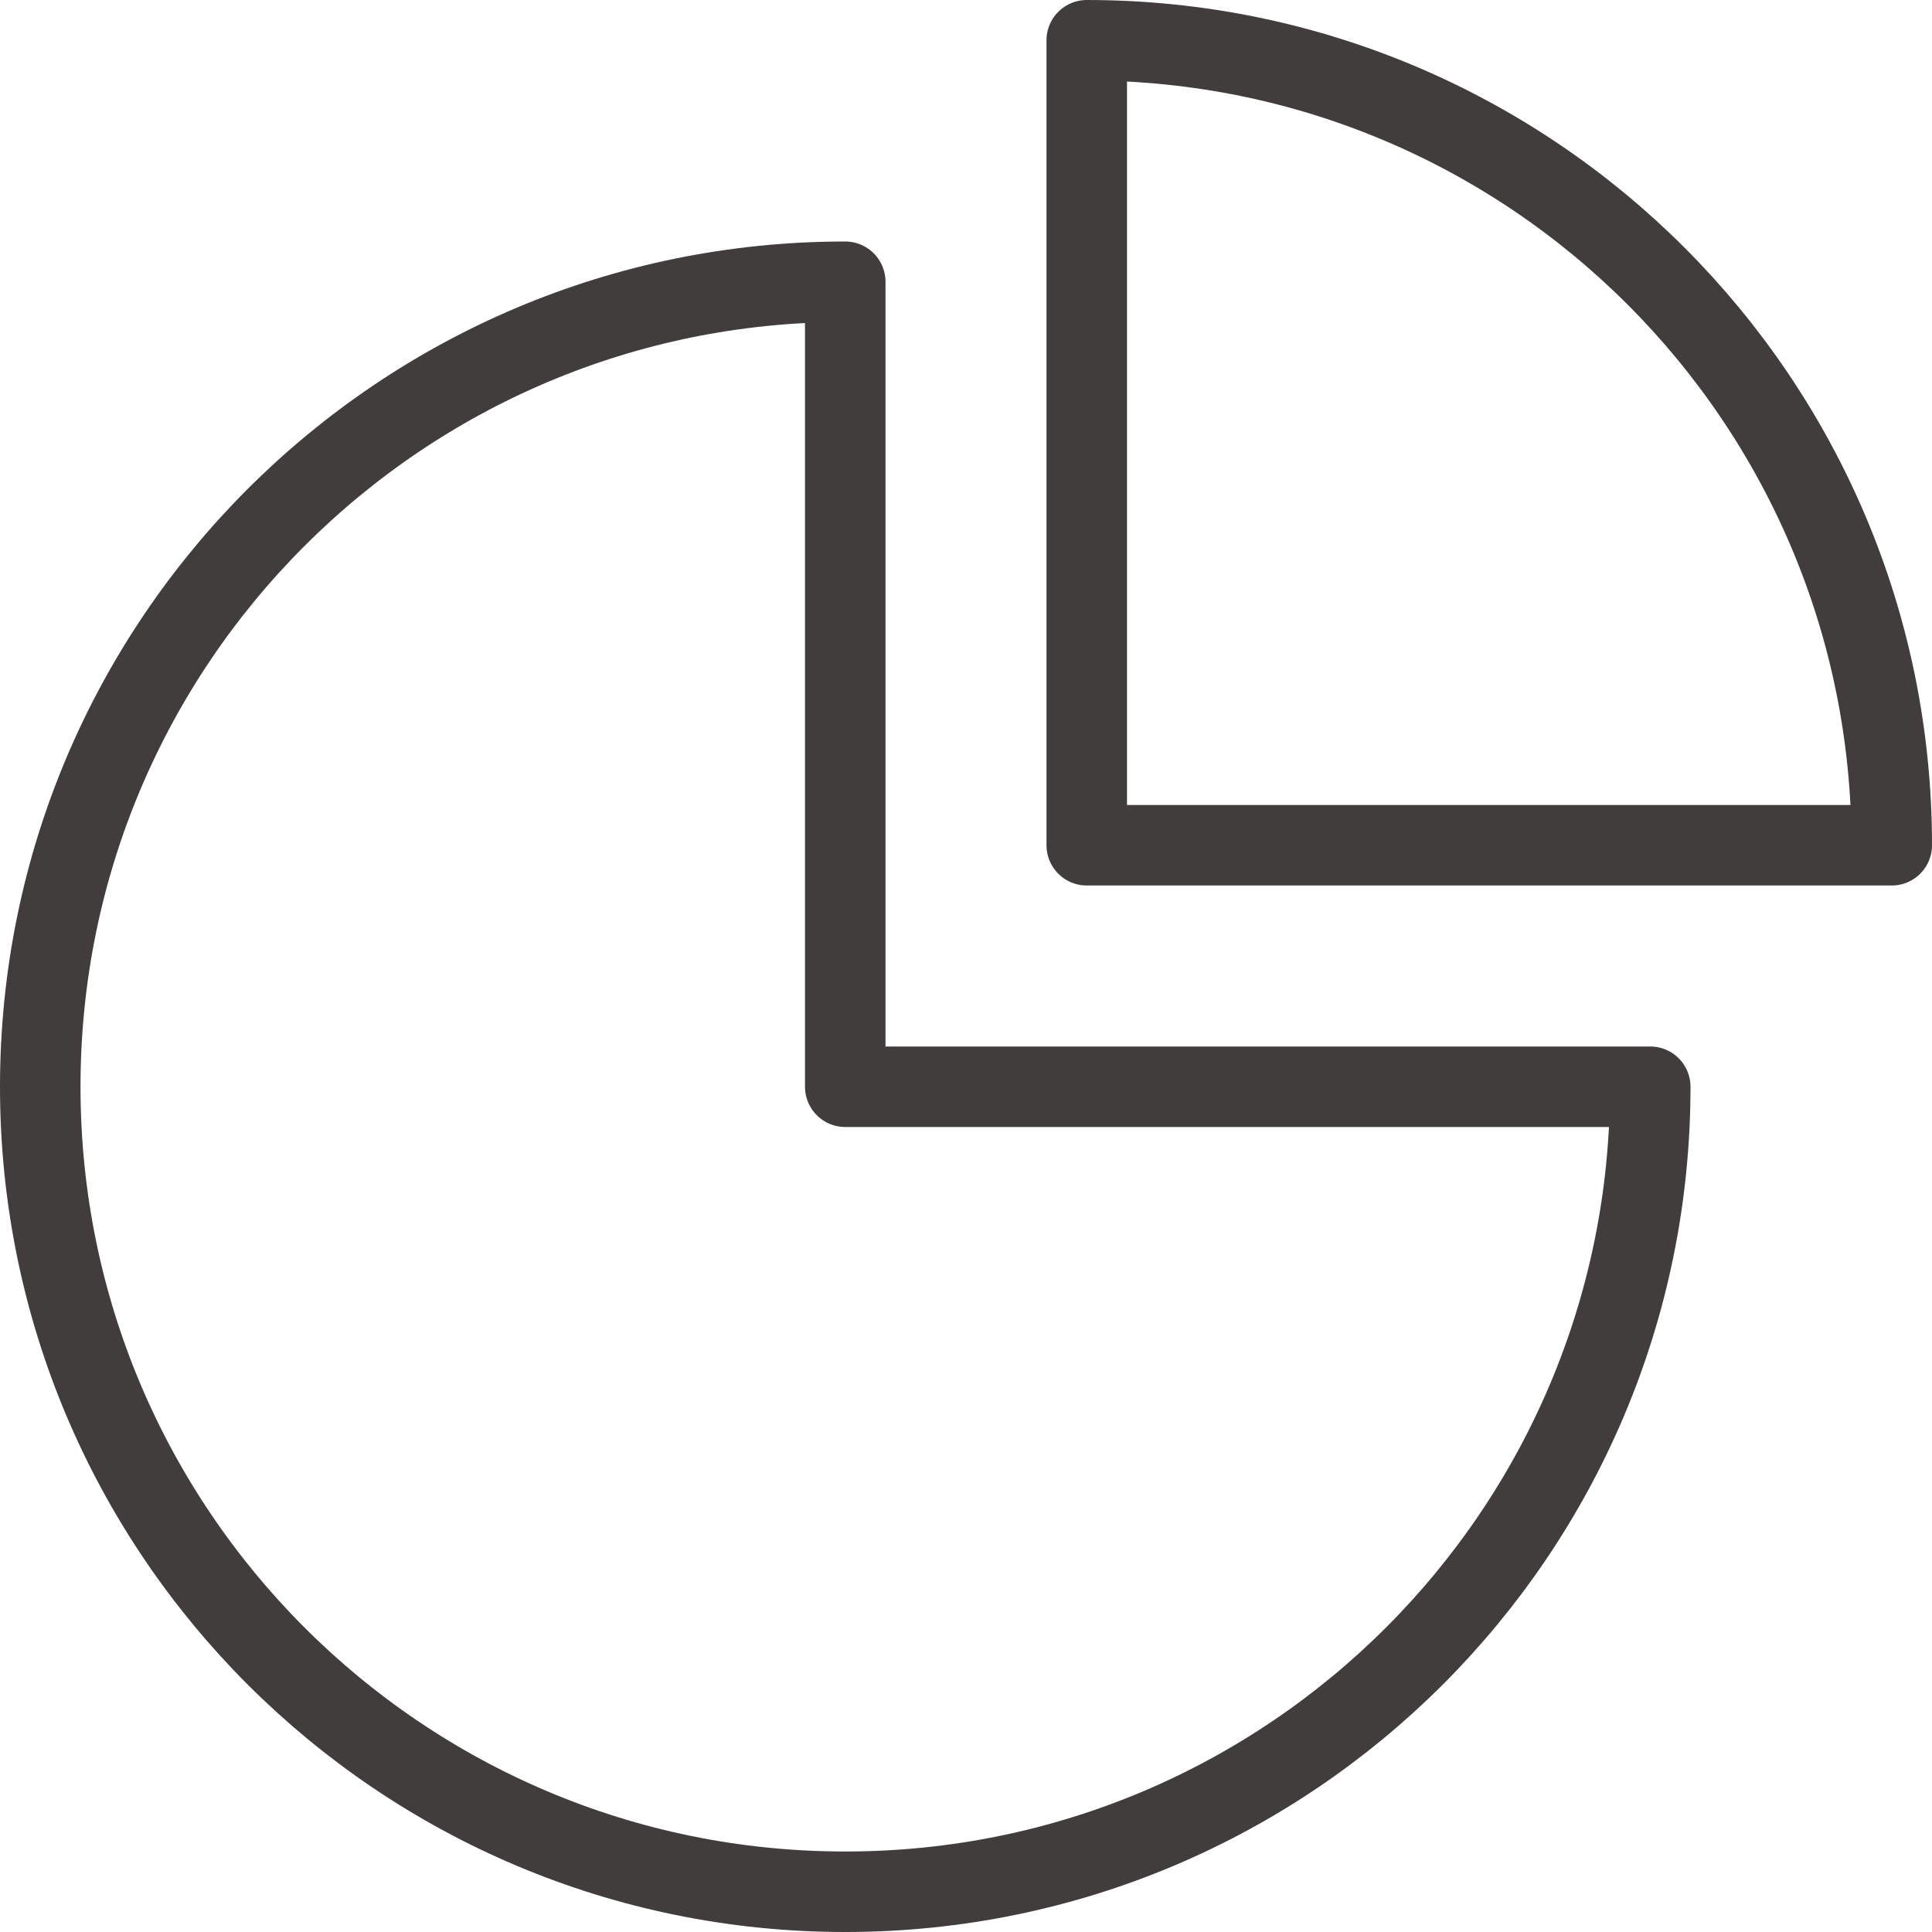 <?xml version="1.0" encoding="utf-8"?>
<!-- Generator: Adobe Illustrator 15.1.0, SVG Export Plug-In . SVG Version: 6.00 Build 0)  -->
<!DOCTYPE svg PUBLIC "-//W3C//DTD SVG 1.1//EN" "http://www.w3.org/Graphics/SVG/1.1/DTD/svg11.dtd">
<svg version="1.1" id="레이어_1" xmlns="http://www.w3.org/2000/svg" xmlns:xlink="http://www.w3.org/1999/xlink" x="0px"
	 y="0px" width="48px" height="48px" viewBox="0 0 48 48" enable-background="new 0 0 48 48" xml:space="preserve">
<g>
	<path fill="none" stroke="#403D3C" stroke-width="2" stroke-linejoin="round" stroke-miterlimit="10" d="M21,7
		C9.954,7,1,15.954,1,27s8.954,20,20,20s20-8.954,20-20H21V7z"/>
	<path fill="none" stroke="#403D3C" stroke-width="2" stroke-linejoin="round" stroke-miterlimit="10" d="M47,21
		C47,9.954,38.046,1,27,1v20H47z"/>
</g>
</svg>
